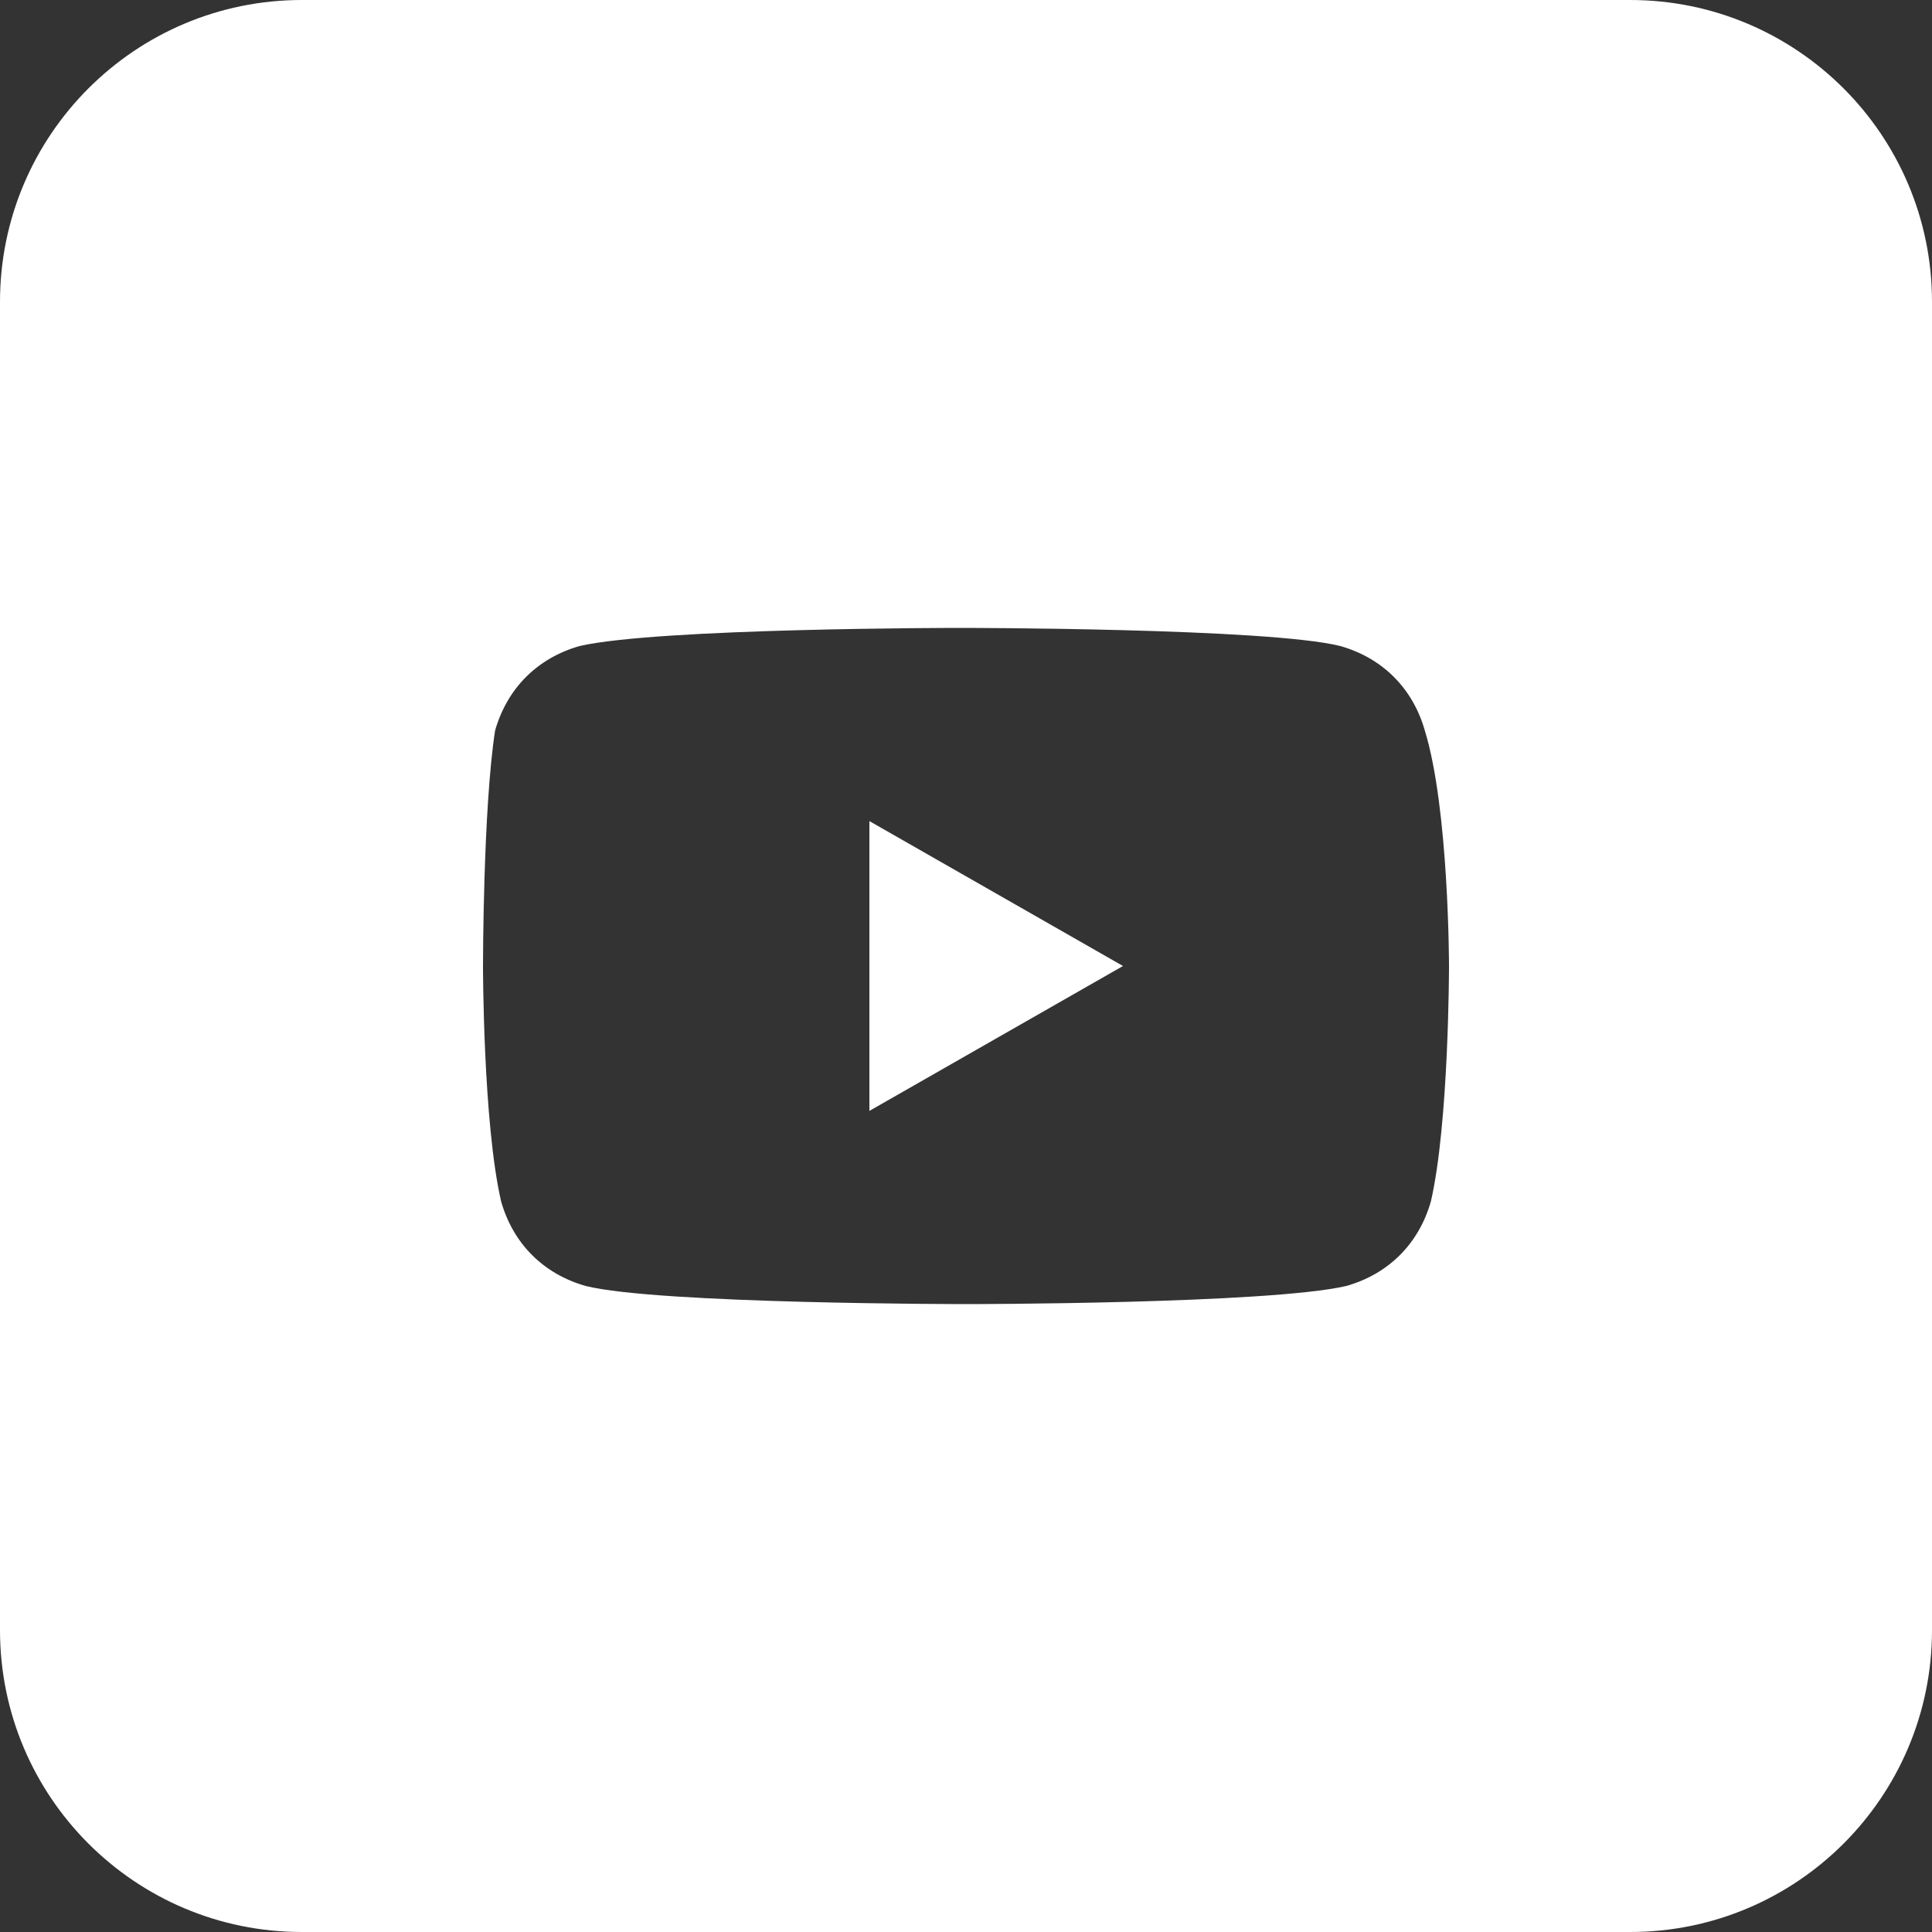 <svg xmlns="http://www.w3.org/2000/svg" width="39" height="39" viewBox="0 0 39 39" fill="none"><rect x="0" y="0" width="39" height="39" fill="#333333" stroke="none"/><path d="M22.669 19.5L17.55 16.575V22.425L22.669 19.5Z" fill="white"></path><path fill-rule="evenodd" clip-rule="evenodd" d="M0 6.094C0 2.728 2.728 0 6.094 0H32.906C36.272 0 39 2.728 39 6.094V32.906C39 36.272 36.272 39 32.906 39H6.094C2.728 39 0 36.272 0 32.906V6.094ZM27.056 13.041C27.909 13.284 28.519 13.894 28.762 14.747C29.25 16.331 29.25 19.5 29.25 19.5C29.25 19.5 29.25 22.669 28.884 24.253C28.641 25.106 28.031 25.716 27.178 25.959C25.594 26.325 19.5 26.325 19.5 26.325C19.5 26.325 13.284 26.325 11.822 25.959C10.969 25.716 10.359 25.106 10.116 24.253C9.75 22.669 9.75 19.5 9.75 19.5C9.75 19.5 9.75 16.331 9.994 14.747C10.238 13.894 10.847 13.284 11.7 13.041C13.284 12.675 19.378 12.675 19.378 12.675C19.378 12.675 25.594 12.675 27.056 13.041Z" fill="white"></path></svg>